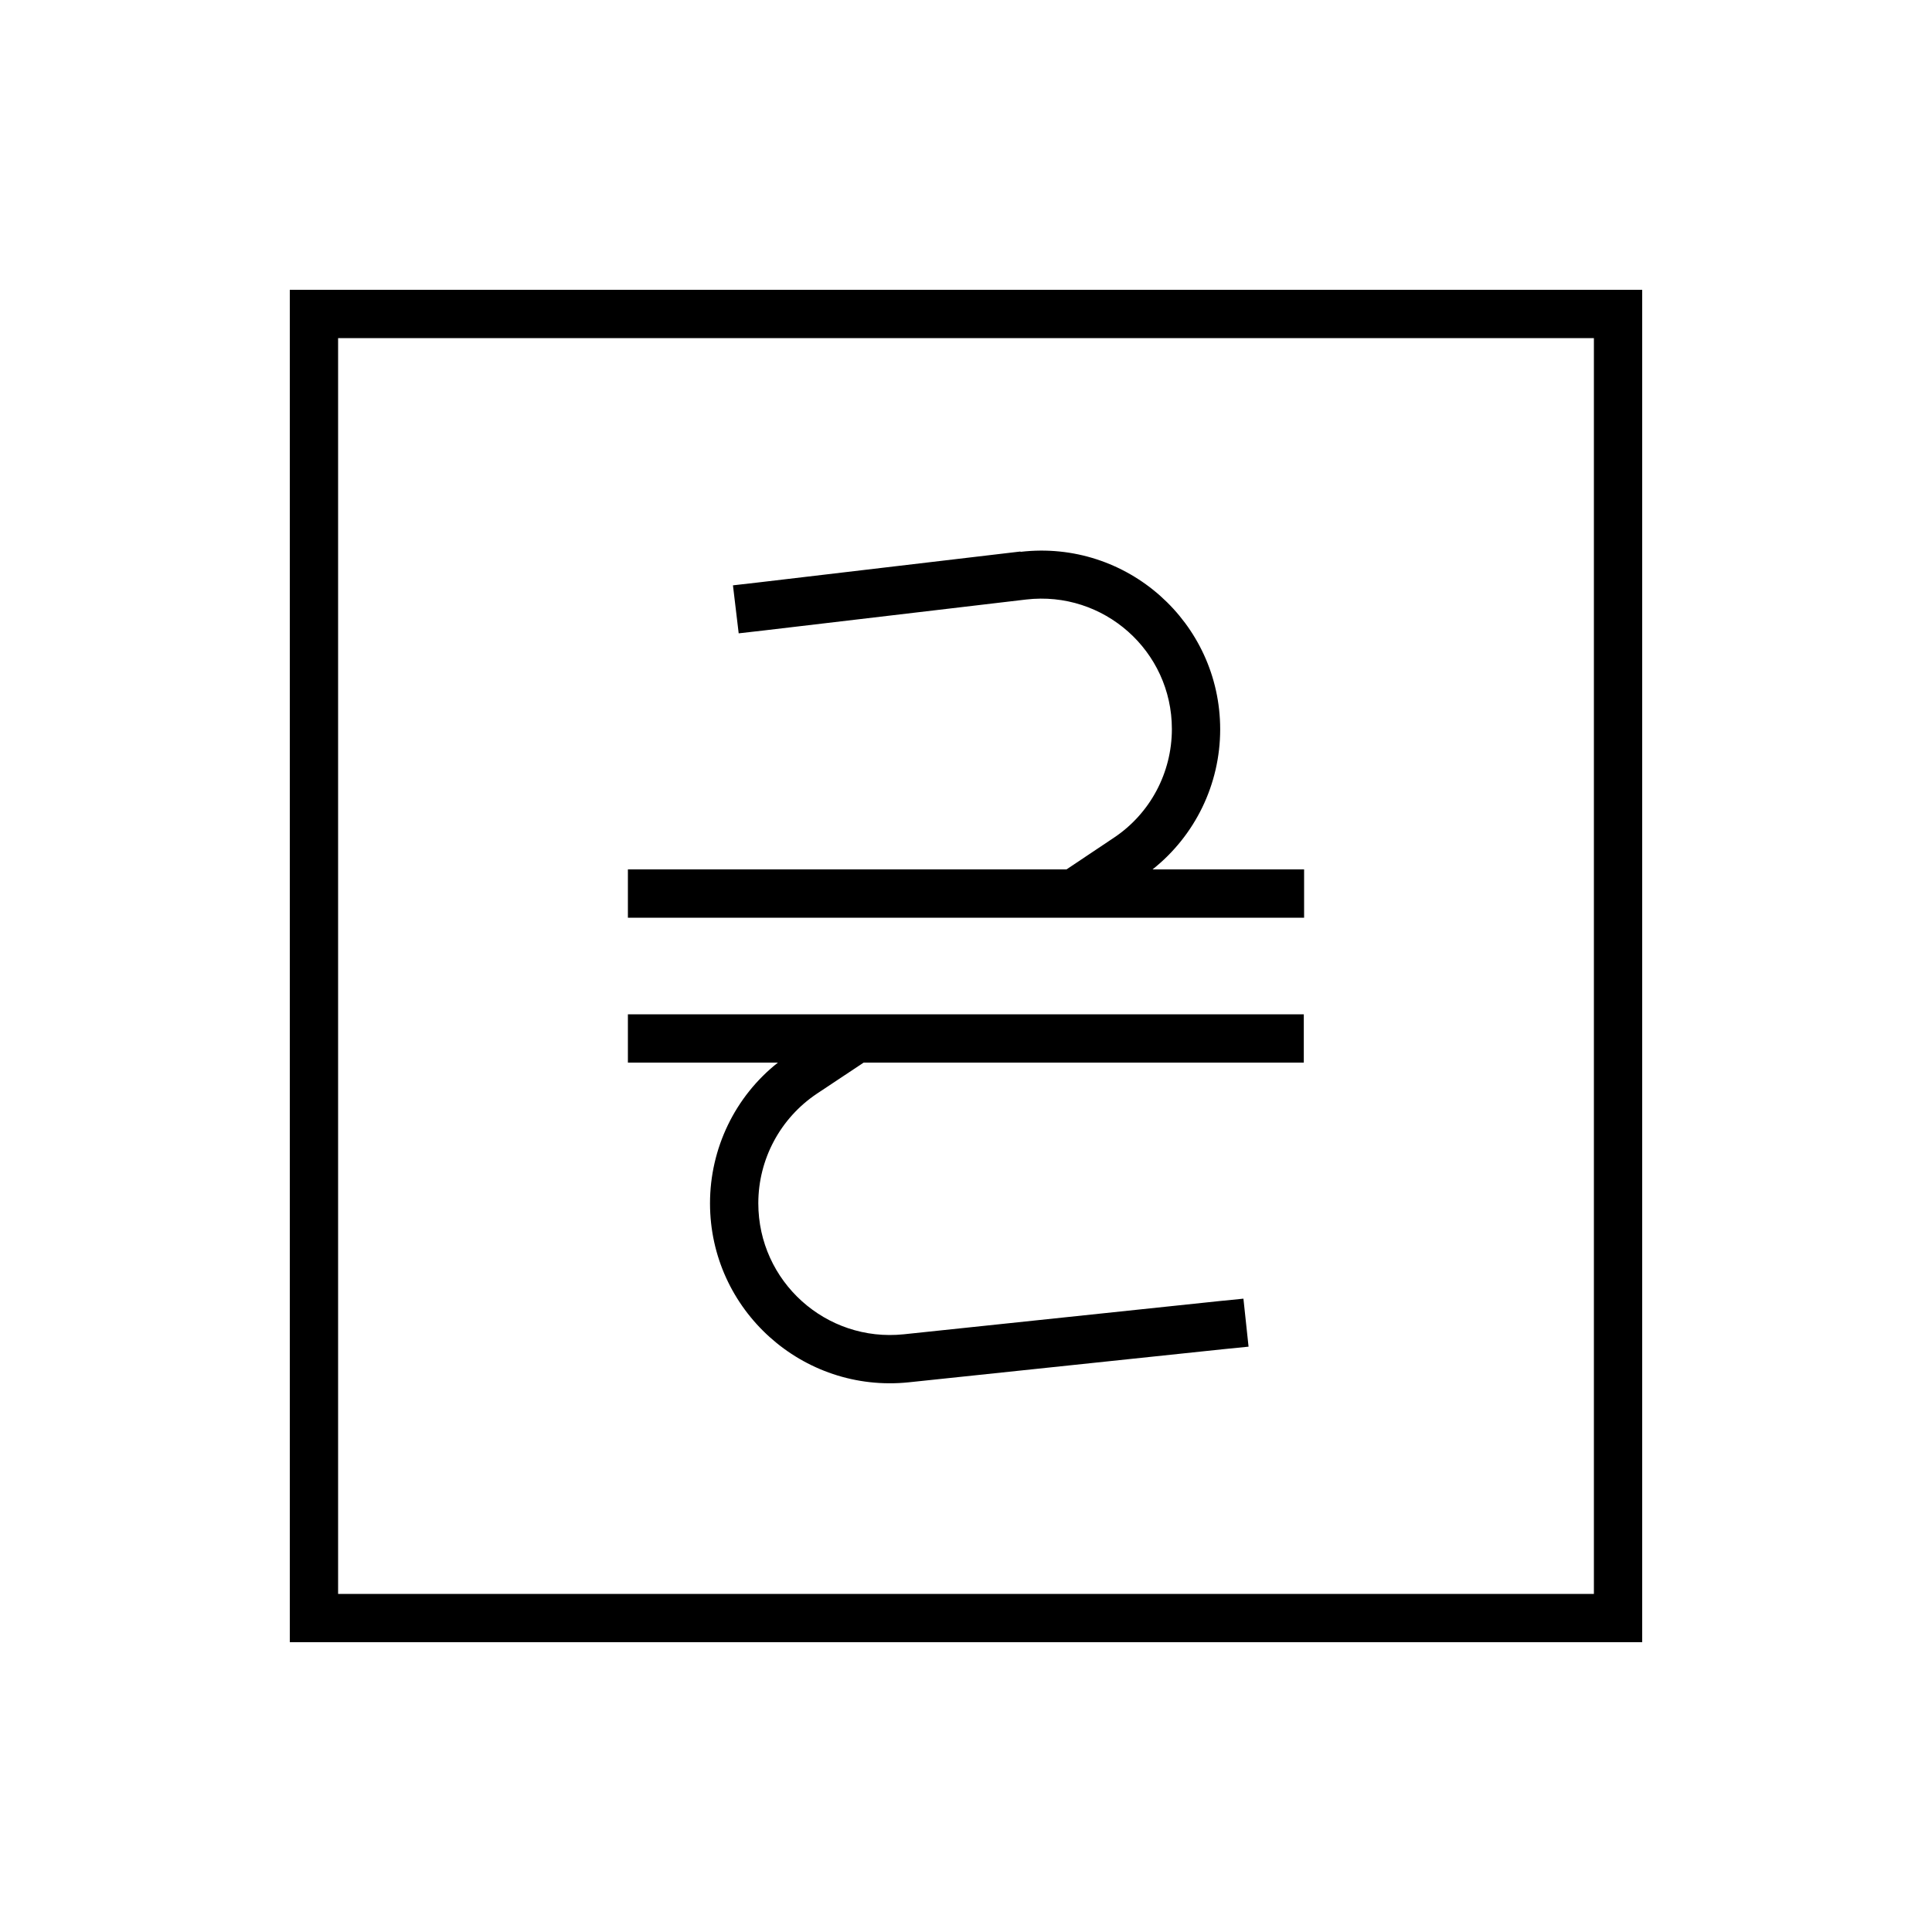 <svg xmlns="http://www.w3.org/2000/svg" viewBox="0 0 640 640"><!--! Font Awesome Pro 7.1.0 by @fontawesome - https://fontawesome.com License - https://fontawesome.com/license (Commercial License) Copyright 2025 Fonticons, Inc. --><path fill="currentColor" d="M112 112L112 528L528 528L528 112L112 112zM96 96L544 96L544 544L96 544L96 96zM338.1 182.8C373.3 178.7 404.2 206.2 404.2 241.6C404.2 259.8 395.9 276.8 381.8 288L432 288L432 304L208 304L208 288L353.3 288L369 277.5C381 269.5 388.2 256 388.2 241.5C388.2 215.6 365.6 195.6 339.9 198.6L252.6 208.9L244.7 209.8L242.8 193.9L250.7 193L338 182.7zM281.3 336L310.1 336L310.1 336L431.9 336L431.9 352L286.1 352L270.6 362.3C258.5 370.4 251.2 384 251.2 398.6C251.2 424.5 273.6 444.7 299.4 442L403.9 431L411.9 430.2L413.6 446.1L405.6 446.9L301.1 457.9C265.9 461.6 235.2 434 235.2 398.6C235.2 380.4 243.5 363.2 257.7 352L208 352L208 336L281.3 336L281.3 336z"/></svg>